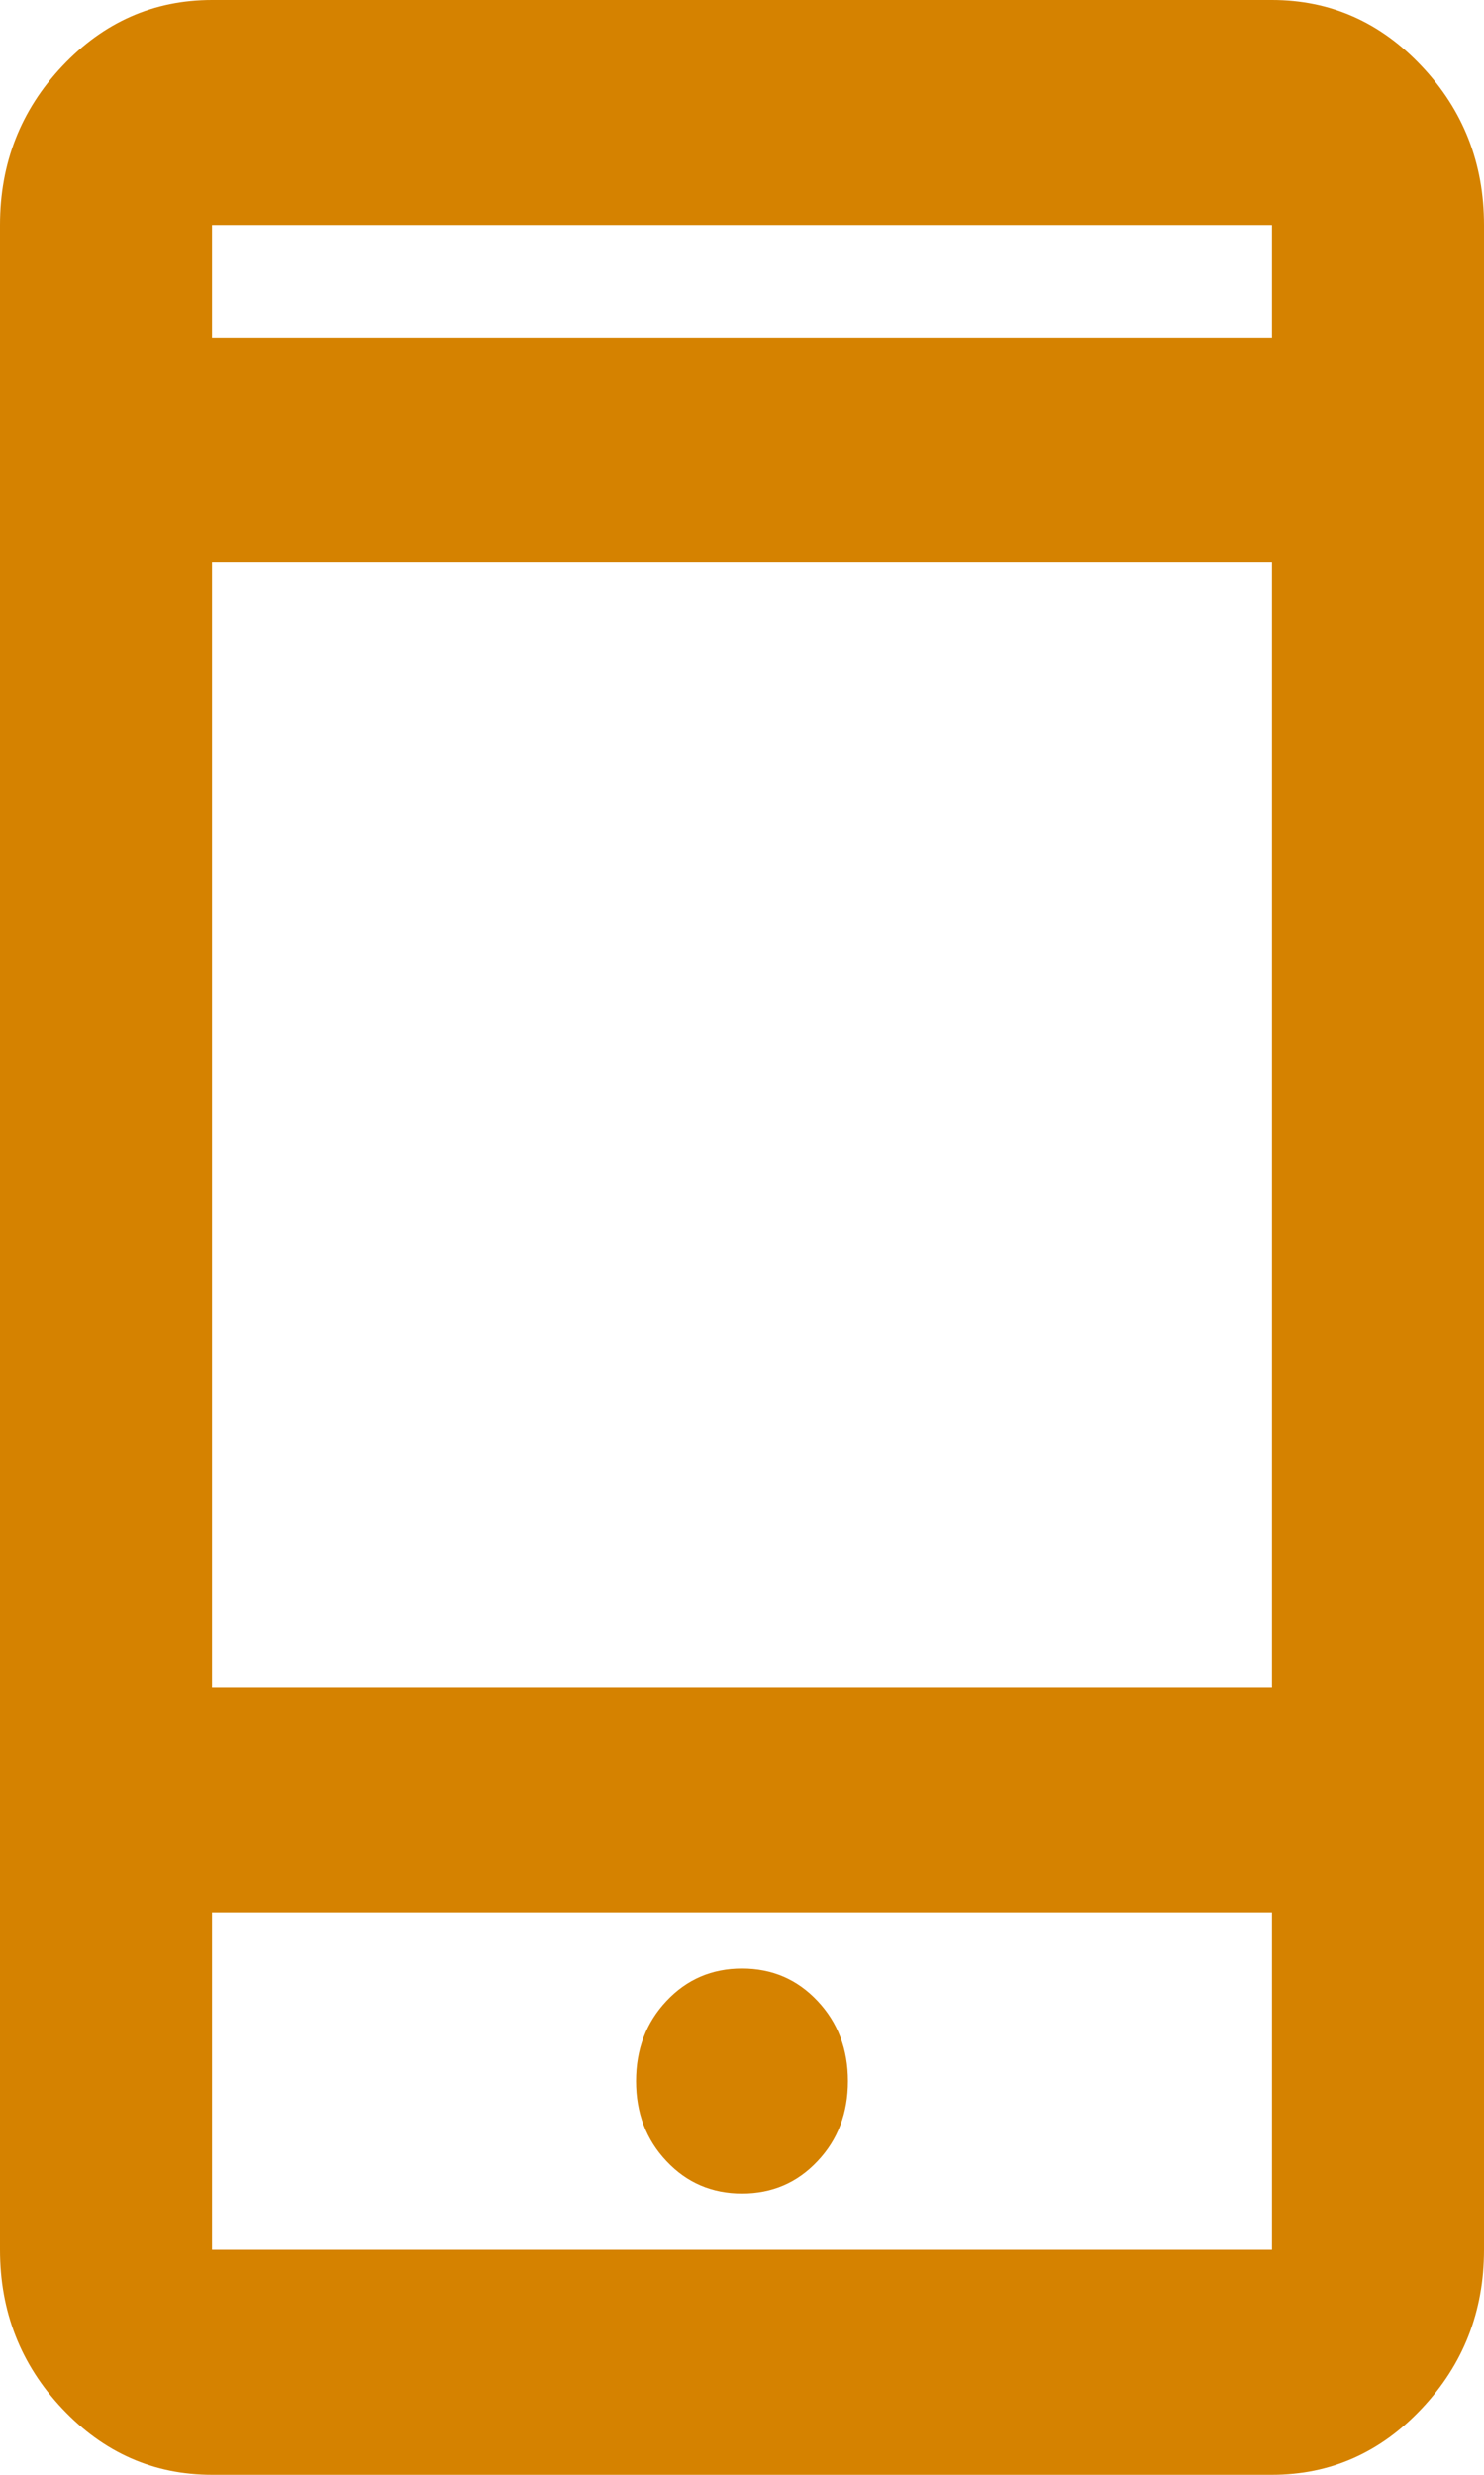 <svg width="15" height="25" viewBox="0 0 15 25" fill="none" xmlns="http://www.w3.org/2000/svg">
<g clip-path="url(#clip0_2014_168)">
<path d="M2.143 25C1.554 25 1.049 24.777 0.629 24.332C0.21 23.887 0 23.352 0 22.727V2.273C0 1.648 0.21 1.113 0.629 0.668C1.049 0.223 1.554 0 2.143 0H12.857C13.446 0 13.951 0.223 14.37 0.668C14.79 1.113 15 1.648 15 2.273V22.727C15 23.352 14.79 23.887 14.37 24.332C13.951 24.777 13.446 25 12.857 25H2.143ZM2.143 19.318V22.727H12.857V19.318H2.143ZM7.5 22.159C7.804 22.159 8.058 22.05 8.263 21.832C8.469 21.615 8.571 21.345 8.571 21.023C8.571 20.701 8.469 20.431 8.263 20.213C8.058 19.995 7.804 19.886 7.5 19.886C7.196 19.886 6.942 19.995 6.737 20.213C6.531 20.431 6.429 20.701 6.429 21.023C6.429 21.345 6.531 21.615 6.737 21.832C6.942 22.05 7.196 22.159 7.5 22.159ZM2.143 17.046H12.857V5.682H2.143V17.046ZM2.143 3.409H12.857V2.273H2.143V3.409Z" fill="#D58200"/>
</g>
<defs>
<clipPath id="clip0_2014_168">
<rect width="15" height="25" fill="white"/>
</clipPath>
</defs>
</svg>
